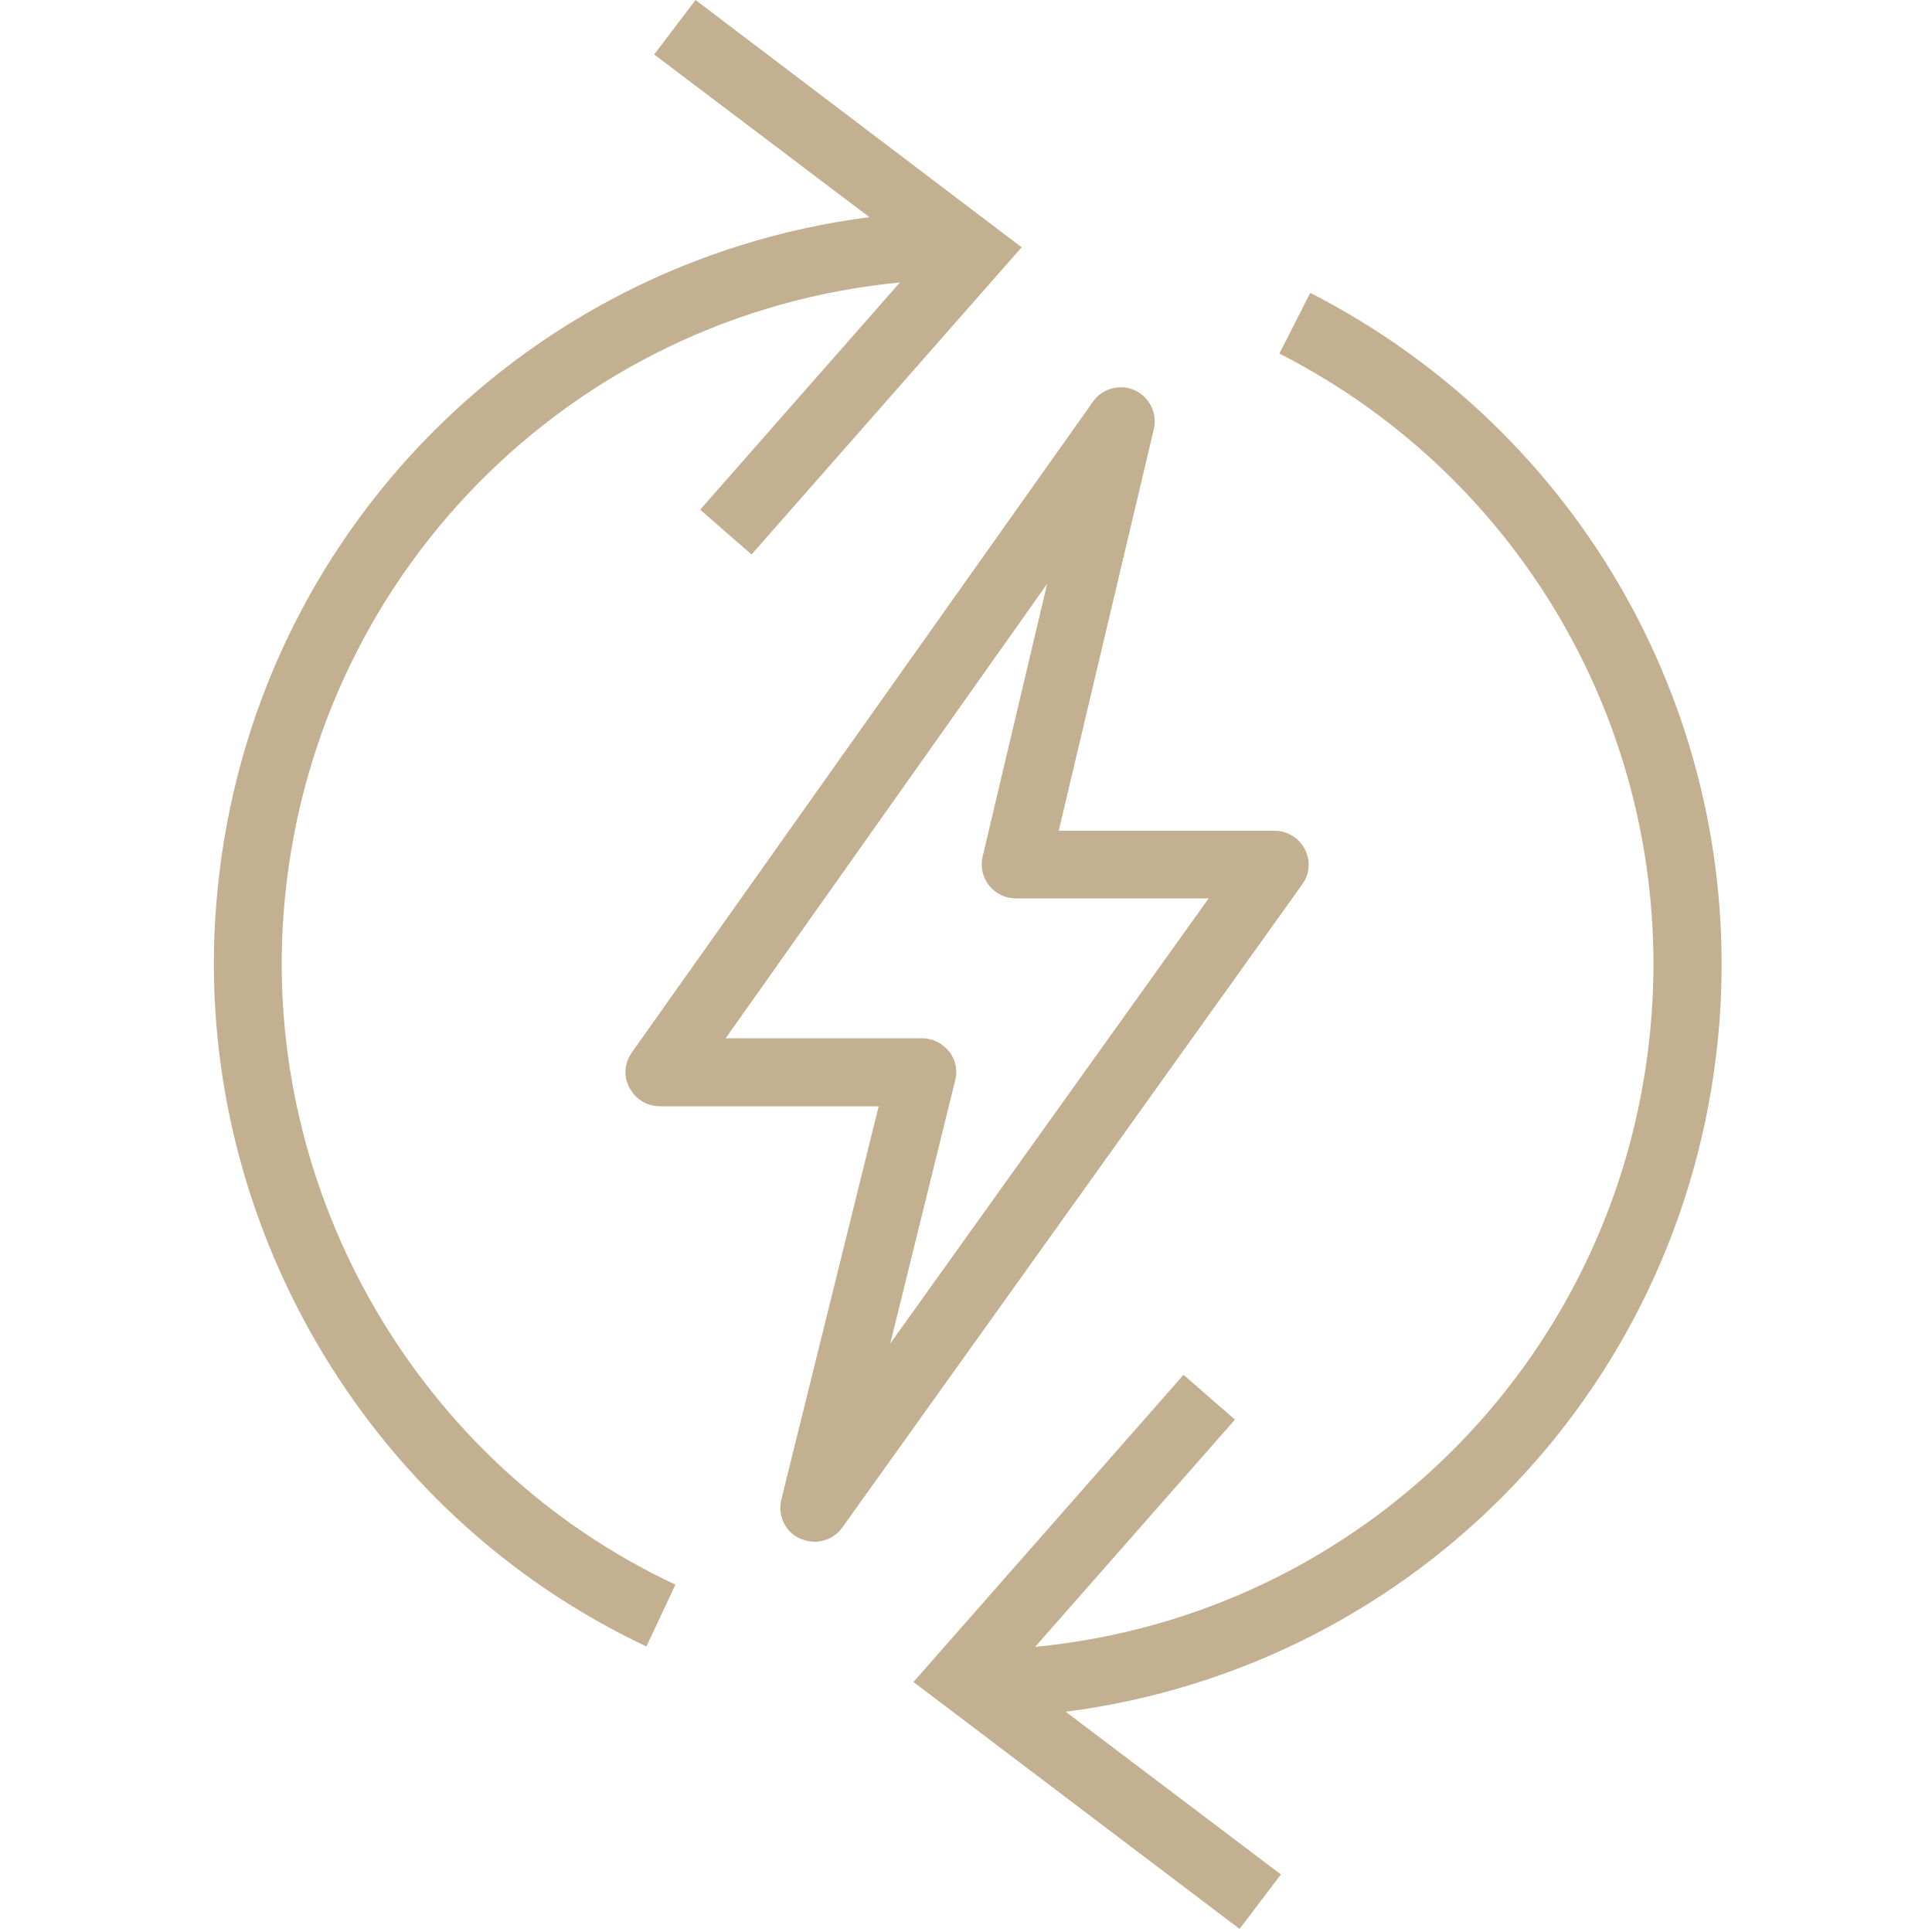 <?xml version="1.0" encoding="utf-8"?>
<!-- Generator: Adobe Illustrator 27.5.0, SVG Export Plug-In . SVG Version: 6.00 Build 0)  -->
<svg version="1.1" id="Livello_1" xmlns="http://www.w3.org/2000/svg" xmlns:xlink="http://www.w3.org/1999/xlink" x="0px" y="0px"
	 viewBox="0 0 500 500" style="enable-background:new 0 0 500 500;" xml:space="preserve">
<style type="text/css">
	.st0{fill:#C3B091;}
</style>
<g>
	<path class="st0" d="M339.1,75.8l-8,15.7c63.9,32.6,101.7,100,96.3,171.5c-6.6,86.9-74.2,155-159.5,163.2l51.7-58.8l-13.3-11.6
		l-69.9,79.5l84.4,63.9l10.7-14.1l-55.7-42.1c90.9-11.7,162.1-85.3,169.2-178.7C450.9,185.7,409.3,111.7,339.1,75.8z"/>
	<path class="st0" d="M73.4,236.3c6.6-86.9,74.2-155,159.5-163.2l-51.7,58.8l13.3,11.6l69.9-79.5L180,0l-10.7,14.1L225,56.2
		C134.1,67.9,62.9,141.5,55.9,234.9c-6.1,80.1,38.7,157,111.4,191.2l7.5-16C108.6,379.1,67.9,309.2,73.4,236.3z"/>
	<path class="st0" d="M337.7,219.8c-1.5-2.9-4.5-4.8-7.8-4.8H274l24.6-103.9c1-4.1-1.1-8.3-4.9-10.1c-3.8-1.7-8.4-0.5-10.8,2.9
		L163.5,272.4c-1.9,2.7-2.2,6.2-0.6,9.1c1.5,2.9,4.5,4.8,7.8,4.8h56.7l-25.2,101.8c-1,4.1,1,8.4,4.9,10.1c1.2,0.5,2.4,0.8,3.7,0.8
		c2.8,0,5.5-1.3,7.2-3.7L337,228.9C339,226.2,339.2,222.7,337.7,219.8z M230.4,347.7l16.8-68.1c0.7-2.6,0.1-5.4-1.6-7.5
		c-1.7-2.1-4.2-3.4-6.9-3.4h-50.9L271,151.1l-16.7,70.6c-0.6,2.6,0,5.4,1.7,7.5c1.7,2.1,4.2,3.3,6.9,3.3h49.9L230.4,347.7z"/>
</g>
</svg>
